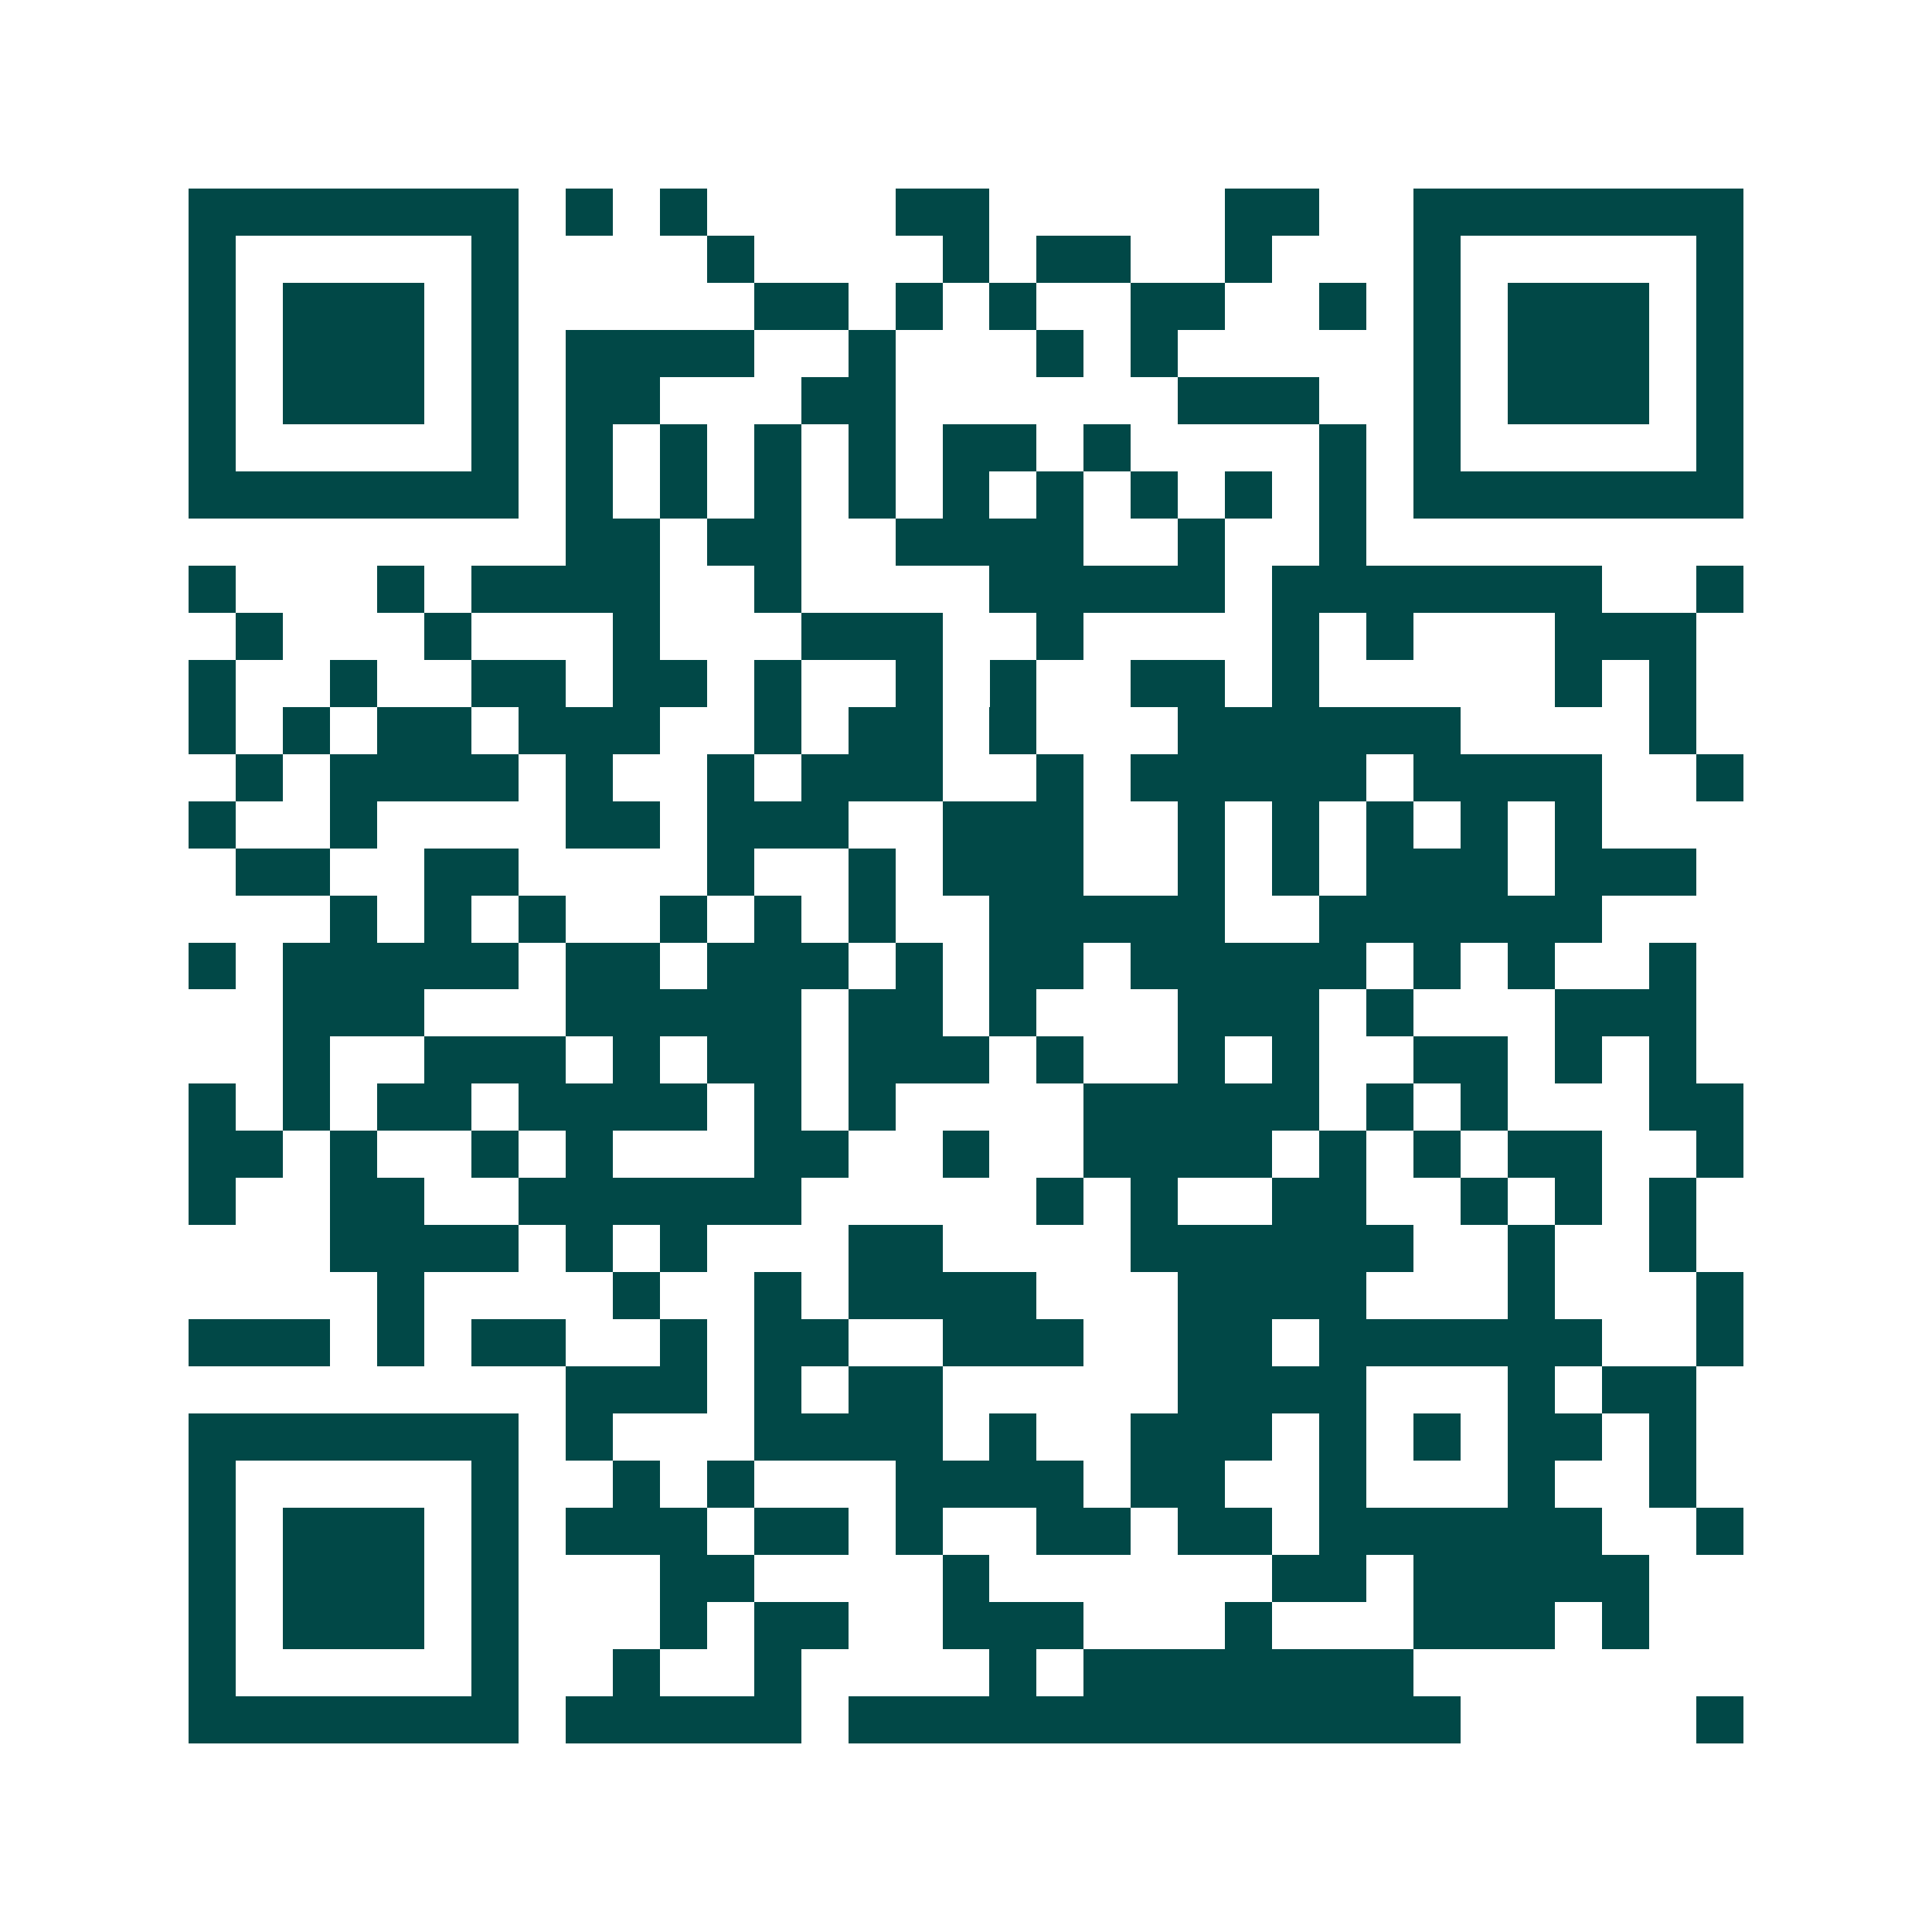 <svg xmlns="http://www.w3.org/2000/svg" width="200" height="200" viewBox="0 0 41 41" shape-rendering="crispEdges"><path fill="#ffffff" d="M0 0h41v41H0z"/><path stroke="#014847" d="M4 4.5h7m1 0h1m1 0h1m4 0h2m5 0h2m2 0h7M4 5.5h1m5 0h1m4 0h1m4 0h1m1 0h2m2 0h1m3 0h1m5 0h1M4 6.5h1m1 0h3m1 0h1m5 0h2m1 0h1m1 0h1m2 0h2m2 0h1m1 0h1m1 0h3m1 0h1M4 7.5h1m1 0h3m1 0h1m1 0h4m2 0h1m3 0h1m1 0h1m5 0h1m1 0h3m1 0h1M4 8.5h1m1 0h3m1 0h1m1 0h2m3 0h2m6 0h3m2 0h1m1 0h3m1 0h1M4 9.5h1m5 0h1m1 0h1m1 0h1m1 0h1m1 0h1m1 0h2m1 0h1m4 0h1m1 0h1m5 0h1M4 10.5h7m1 0h1m1 0h1m1 0h1m1 0h1m1 0h1m1 0h1m1 0h1m1 0h1m1 0h1m1 0h7M12 11.5h2m1 0h2m2 0h4m2 0h1m2 0h1M4 12.5h1m3 0h1m1 0h4m2 0h1m4 0h5m1 0h7m2 0h1M5 13.5h1m3 0h1m3 0h1m3 0h3m2 0h1m4 0h1m1 0h1m3 0h3M4 14.5h1m2 0h1m2 0h2m1 0h2m1 0h1m2 0h1m1 0h1m2 0h2m1 0h1m5 0h1m1 0h1M4 15.5h1m1 0h1m1 0h2m1 0h3m2 0h1m1 0h2m1 0h1m3 0h6m4 0h1M5 16.5h1m1 0h4m1 0h1m2 0h1m1 0h3m2 0h1m1 0h5m1 0h4m2 0h1M4 17.5h1m2 0h1m4 0h2m1 0h3m2 0h3m2 0h1m1 0h1m1 0h1m1 0h1m1 0h1M5 18.5h2m2 0h2m4 0h1m2 0h1m1 0h3m2 0h1m1 0h1m1 0h3m1 0h3M7 19.5h1m1 0h1m1 0h1m2 0h1m1 0h1m1 0h1m2 0h5m2 0h6M4 20.5h1m1 0h5m1 0h2m1 0h3m1 0h1m1 0h2m1 0h5m1 0h1m1 0h1m2 0h1M6 21.5h3m3 0h5m1 0h2m1 0h1m3 0h3m1 0h1m3 0h3M6 22.5h1m2 0h3m1 0h1m1 0h2m1 0h3m1 0h1m2 0h1m1 0h1m2 0h2m1 0h1m1 0h1M4 23.5h1m1 0h1m1 0h2m1 0h4m1 0h1m1 0h1m4 0h5m1 0h1m1 0h1m3 0h2M4 24.5h2m1 0h1m2 0h1m1 0h1m3 0h2m2 0h1m2 0h4m1 0h1m1 0h1m1 0h2m2 0h1M4 25.5h1m2 0h2m2 0h6m5 0h1m1 0h1m2 0h2m2 0h1m1 0h1m1 0h1M7 26.5h4m1 0h1m1 0h1m3 0h2m4 0h6m2 0h1m2 0h1M8 27.5h1m4 0h1m2 0h1m1 0h4m3 0h4m3 0h1m3 0h1M4 28.5h3m1 0h1m1 0h2m2 0h1m1 0h2m2 0h3m2 0h2m1 0h6m2 0h1M12 29.5h3m1 0h1m1 0h2m5 0h4m3 0h1m1 0h2M4 30.5h7m1 0h1m3 0h4m1 0h1m2 0h3m1 0h1m1 0h1m1 0h2m1 0h1M4 31.5h1m5 0h1m2 0h1m1 0h1m3 0h4m1 0h2m2 0h1m3 0h1m2 0h1M4 32.5h1m1 0h3m1 0h1m1 0h3m1 0h2m1 0h1m2 0h2m1 0h2m1 0h6m2 0h1M4 33.5h1m1 0h3m1 0h1m3 0h2m4 0h1m6 0h2m1 0h5M4 34.5h1m1 0h3m1 0h1m3 0h1m1 0h2m2 0h3m3 0h1m3 0h3m1 0h1M4 35.5h1m5 0h1m2 0h1m2 0h1m4 0h1m1 0h7M4 36.5h7m1 0h5m1 0h13m5 0h1"/></svg>
